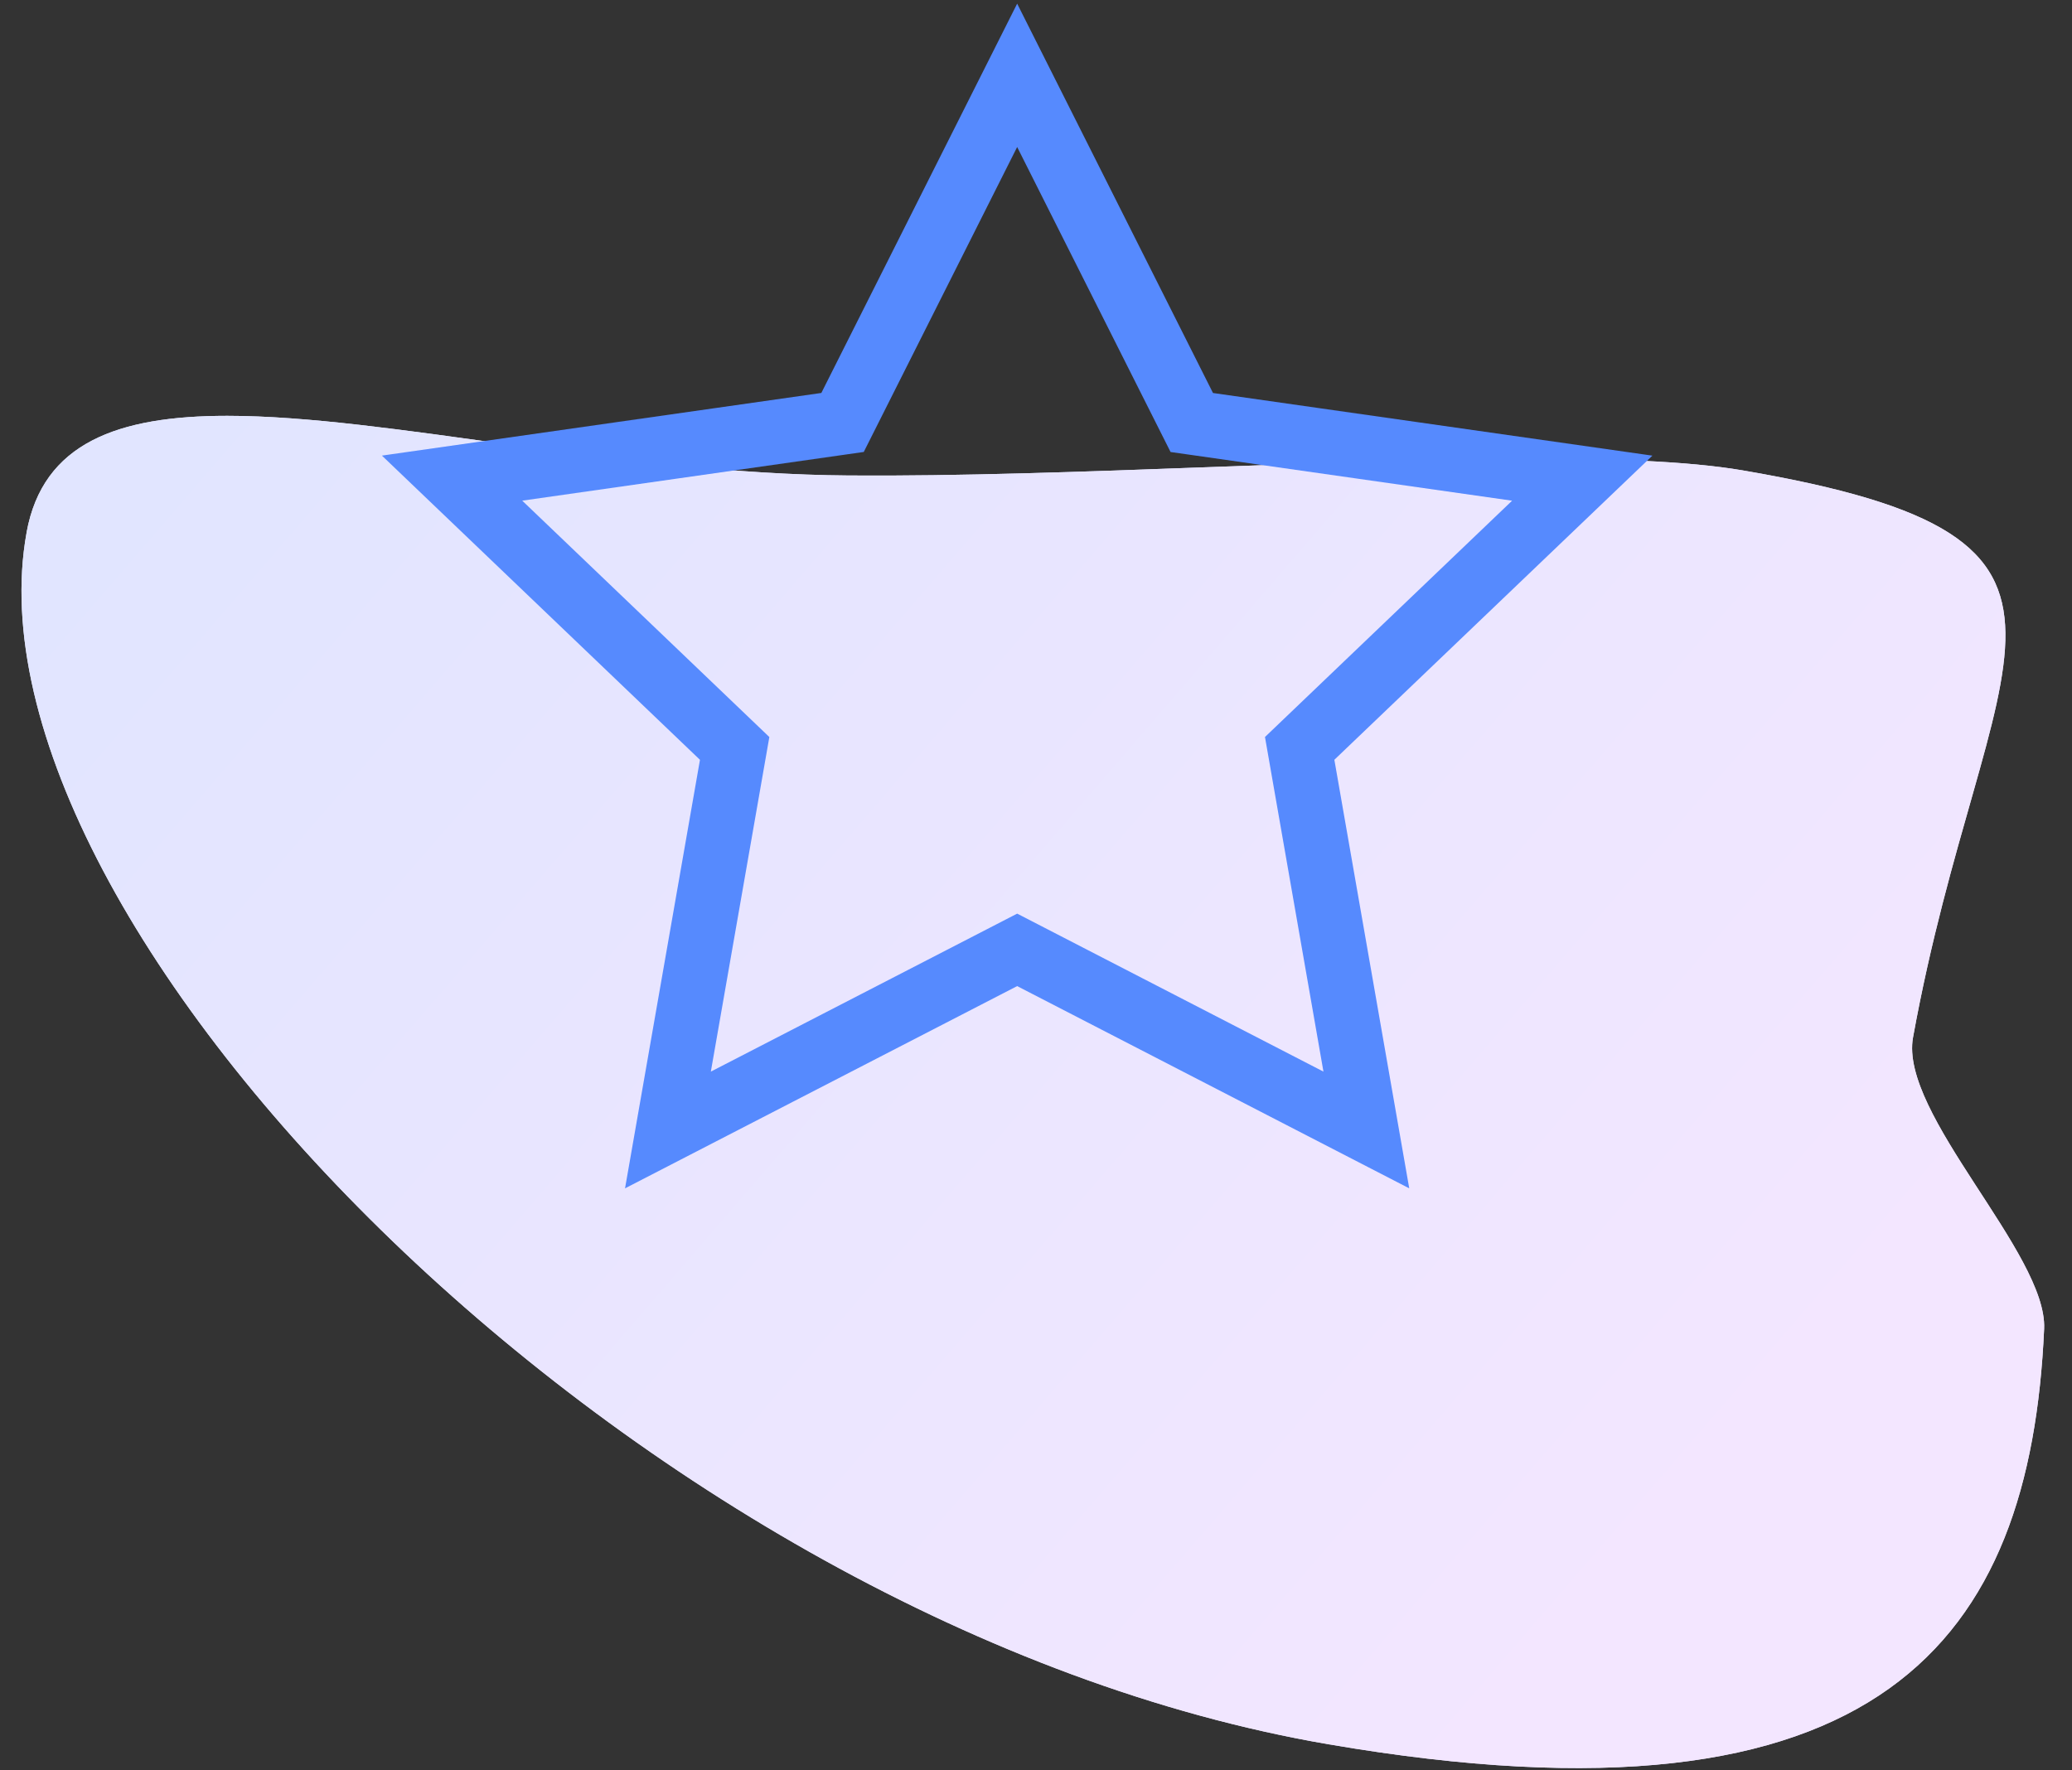 <svg xmlns="http://www.w3.org/2000/svg" width="55" height="47" viewBox="0 0 55 47"><rect x="0" y="0" width="55" height="47" fill="#333333" stroke="none"/><defs><linearGradient id="bo8jb" x1="58.24" x2="-156.39" y1="14.54" y2="1196.51" gradientUnits="userSpaceOnUse"><stop offset="0" stop-color="#e1e5ff"/><stop offset="1" stop-color="#f3e6ff"/></linearGradient><linearGradient id="bo8jd" x1="5.71" x2="43.09" y1="10.21" y2="42.47" gradientUnits="userSpaceOnUse"><stop offset="0" stop-color="#e1e5ff"/><stop offset="1" stop-color="#f3e6ff"/></linearGradient><clipPath id="bo8ja"><path d="M.706 14.138C-1.184 24.545 16.98 43.18 35.27 46.31c14.717 2.523 18.622-2.795 18.99-11.03.089-1.997-3.85-5.706-3.48-7.738 1.891-10.406 6.156-13.226-4.523-15.054-2.919-.499-8.49-.294-14.16-.086-3.325.123-6.689.244-9.566.222-6.043-.043-12.242-1.584-16.5-1.584-2.896 0-4.893.713-5.326 3.098"/></clipPath><clipPath id="bo8jc"><path d="M.706 14.138C-1.184 24.545 16.98 43.18 35.27 46.31c14.717 2.523 18.622-2.795 18.99-11.03.089-1.997-3.85-5.706-3.48-7.738 1.891-10.406 6.156-13.226-4.523-15.054-2.919-.499-8.49-.294-14.16-.086-3.325.123-6.689.244-9.566.222-6.043-.043-12.242-1.584-16.5-1.584-2.896 0-4.893.713-5.326 3.098"/></clipPath></defs><g><g><g><g/><g clip-path="url(#bo8ja)"><path fill="url(#bo8jb)" d="M.706 14.138C-1.184 24.545 16.98 43.18 35.27 46.31c14.717 2.523 18.622-2.795 18.99-11.03.089-1.997-3.85-5.706-3.48-7.738 1.891-10.406 6.156-13.226-4.523-15.054-2.919-.499-8.49-.294-14.16-.086-3.325.123-6.689.244-9.566.222-6.043-.043-12.242-1.584-16.5-1.584-2.896 0-4.893.713-5.326 3.098"/></g></g><g><g/><g clip-path="url(#bo8jc)"><path fill="url(#bo8jd)" d="M.706 14.138C-1.184 24.545 16.98 43.18 35.27 46.31c14.717 2.523 18.622-2.795 18.99-11.03.089-1.997-3.85-5.706-3.48-7.738 1.891-10.406 6.156-13.226-4.523-15.054-2.919-.499-8.49-.294-14.16-.086-3.325.123-6.689.244-9.566.222-6.043-.043-12.242-1.584-16.5-1.584-2.896 0-4.893.713-5.326 3.098"/></g></g><g><path fill="none" stroke="#568afe" stroke-miterlimit="20" stroke-width="1.71" d="M27 25.218v0L17.73 30v0l1.771-10.13v0L12 12.694v0l10.365-1.478v0L27 2v0l4.635 9.217v0L42 12.695v0l-7.501 7.174v0L36.269 30v0z"/></g></g></g></svg>